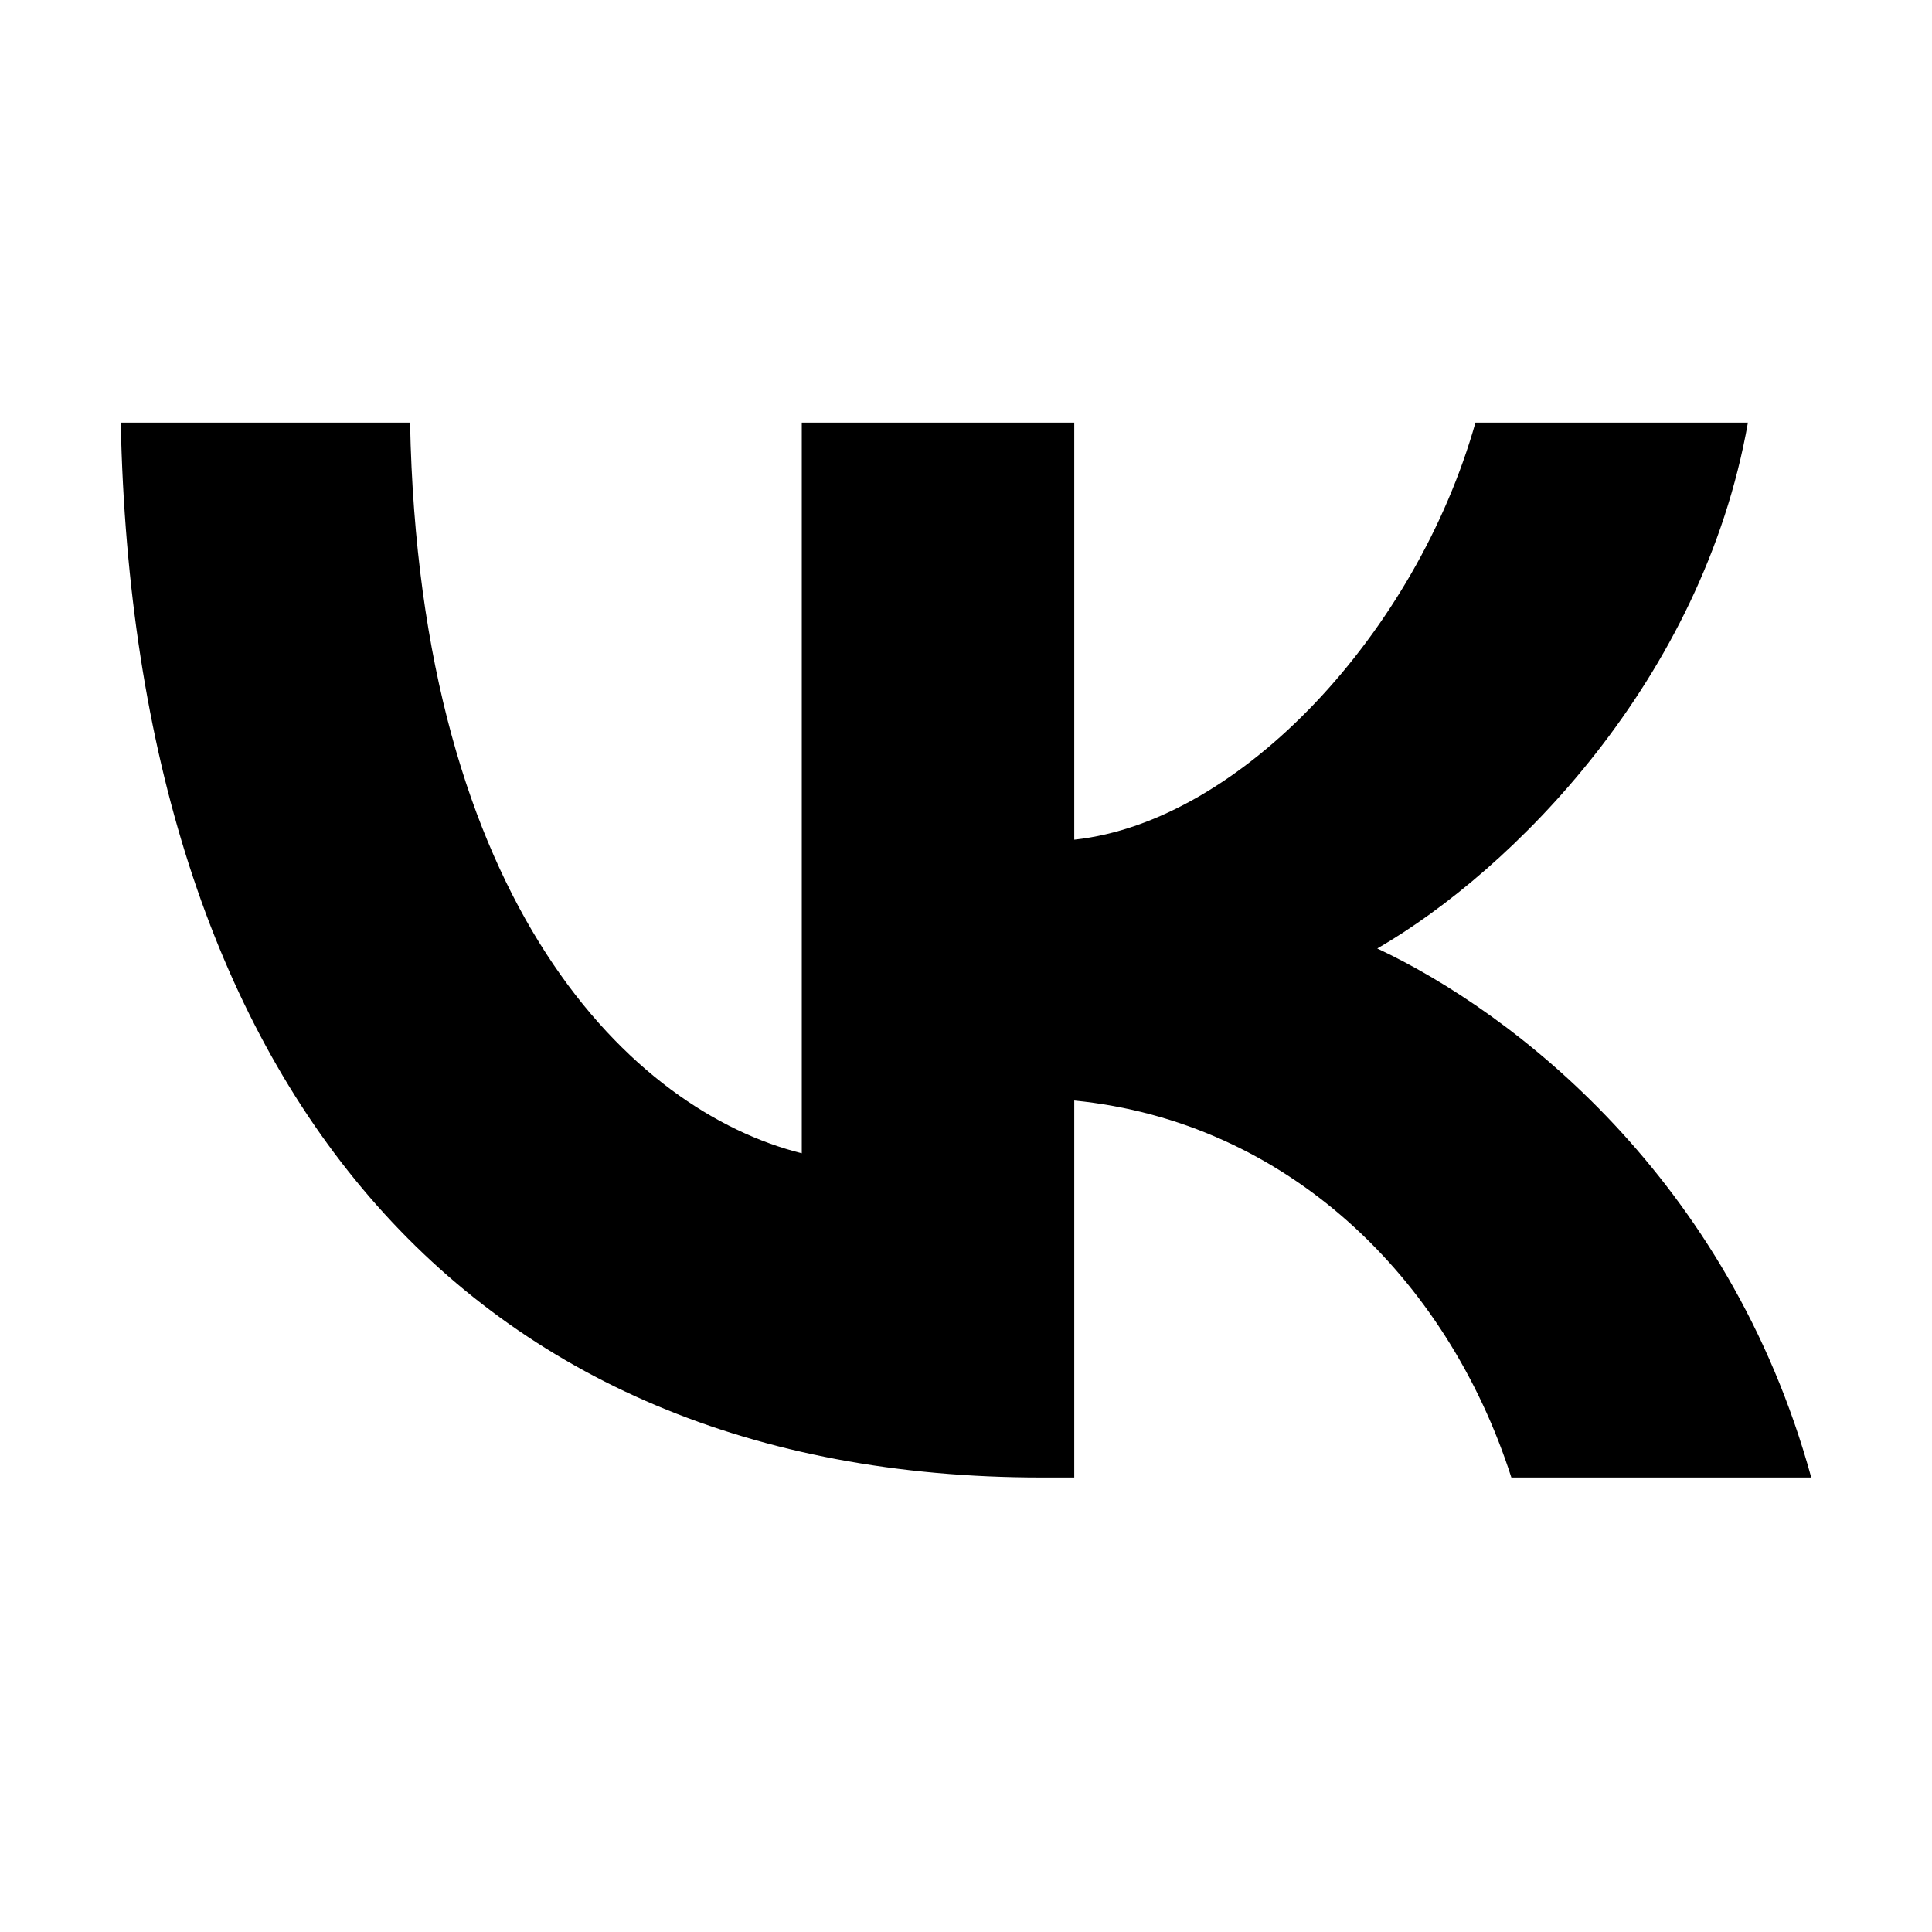<?xml version="1.0" encoding="UTF-8"?> <svg xmlns="http://www.w3.org/2000/svg" width="32" height="32" viewBox="0 0 32 32" fill="none"><path d="M17.25 24.472C7.684 24.472 2.227 17.913 2 7H6.792C6.949 15.01 10.482 18.403 13.28 19.102V7H17.793V13.908C20.556 13.611 23.459 10.463 24.438 7H28.951C28.198 11.267 25.05 14.415 22.812 15.71C25.05 16.759 28.636 19.505 30 24.472H25.033C23.966 21.149 21.308 18.578 17.793 18.228V24.472H17.25Z" fill="black"></path></svg> 